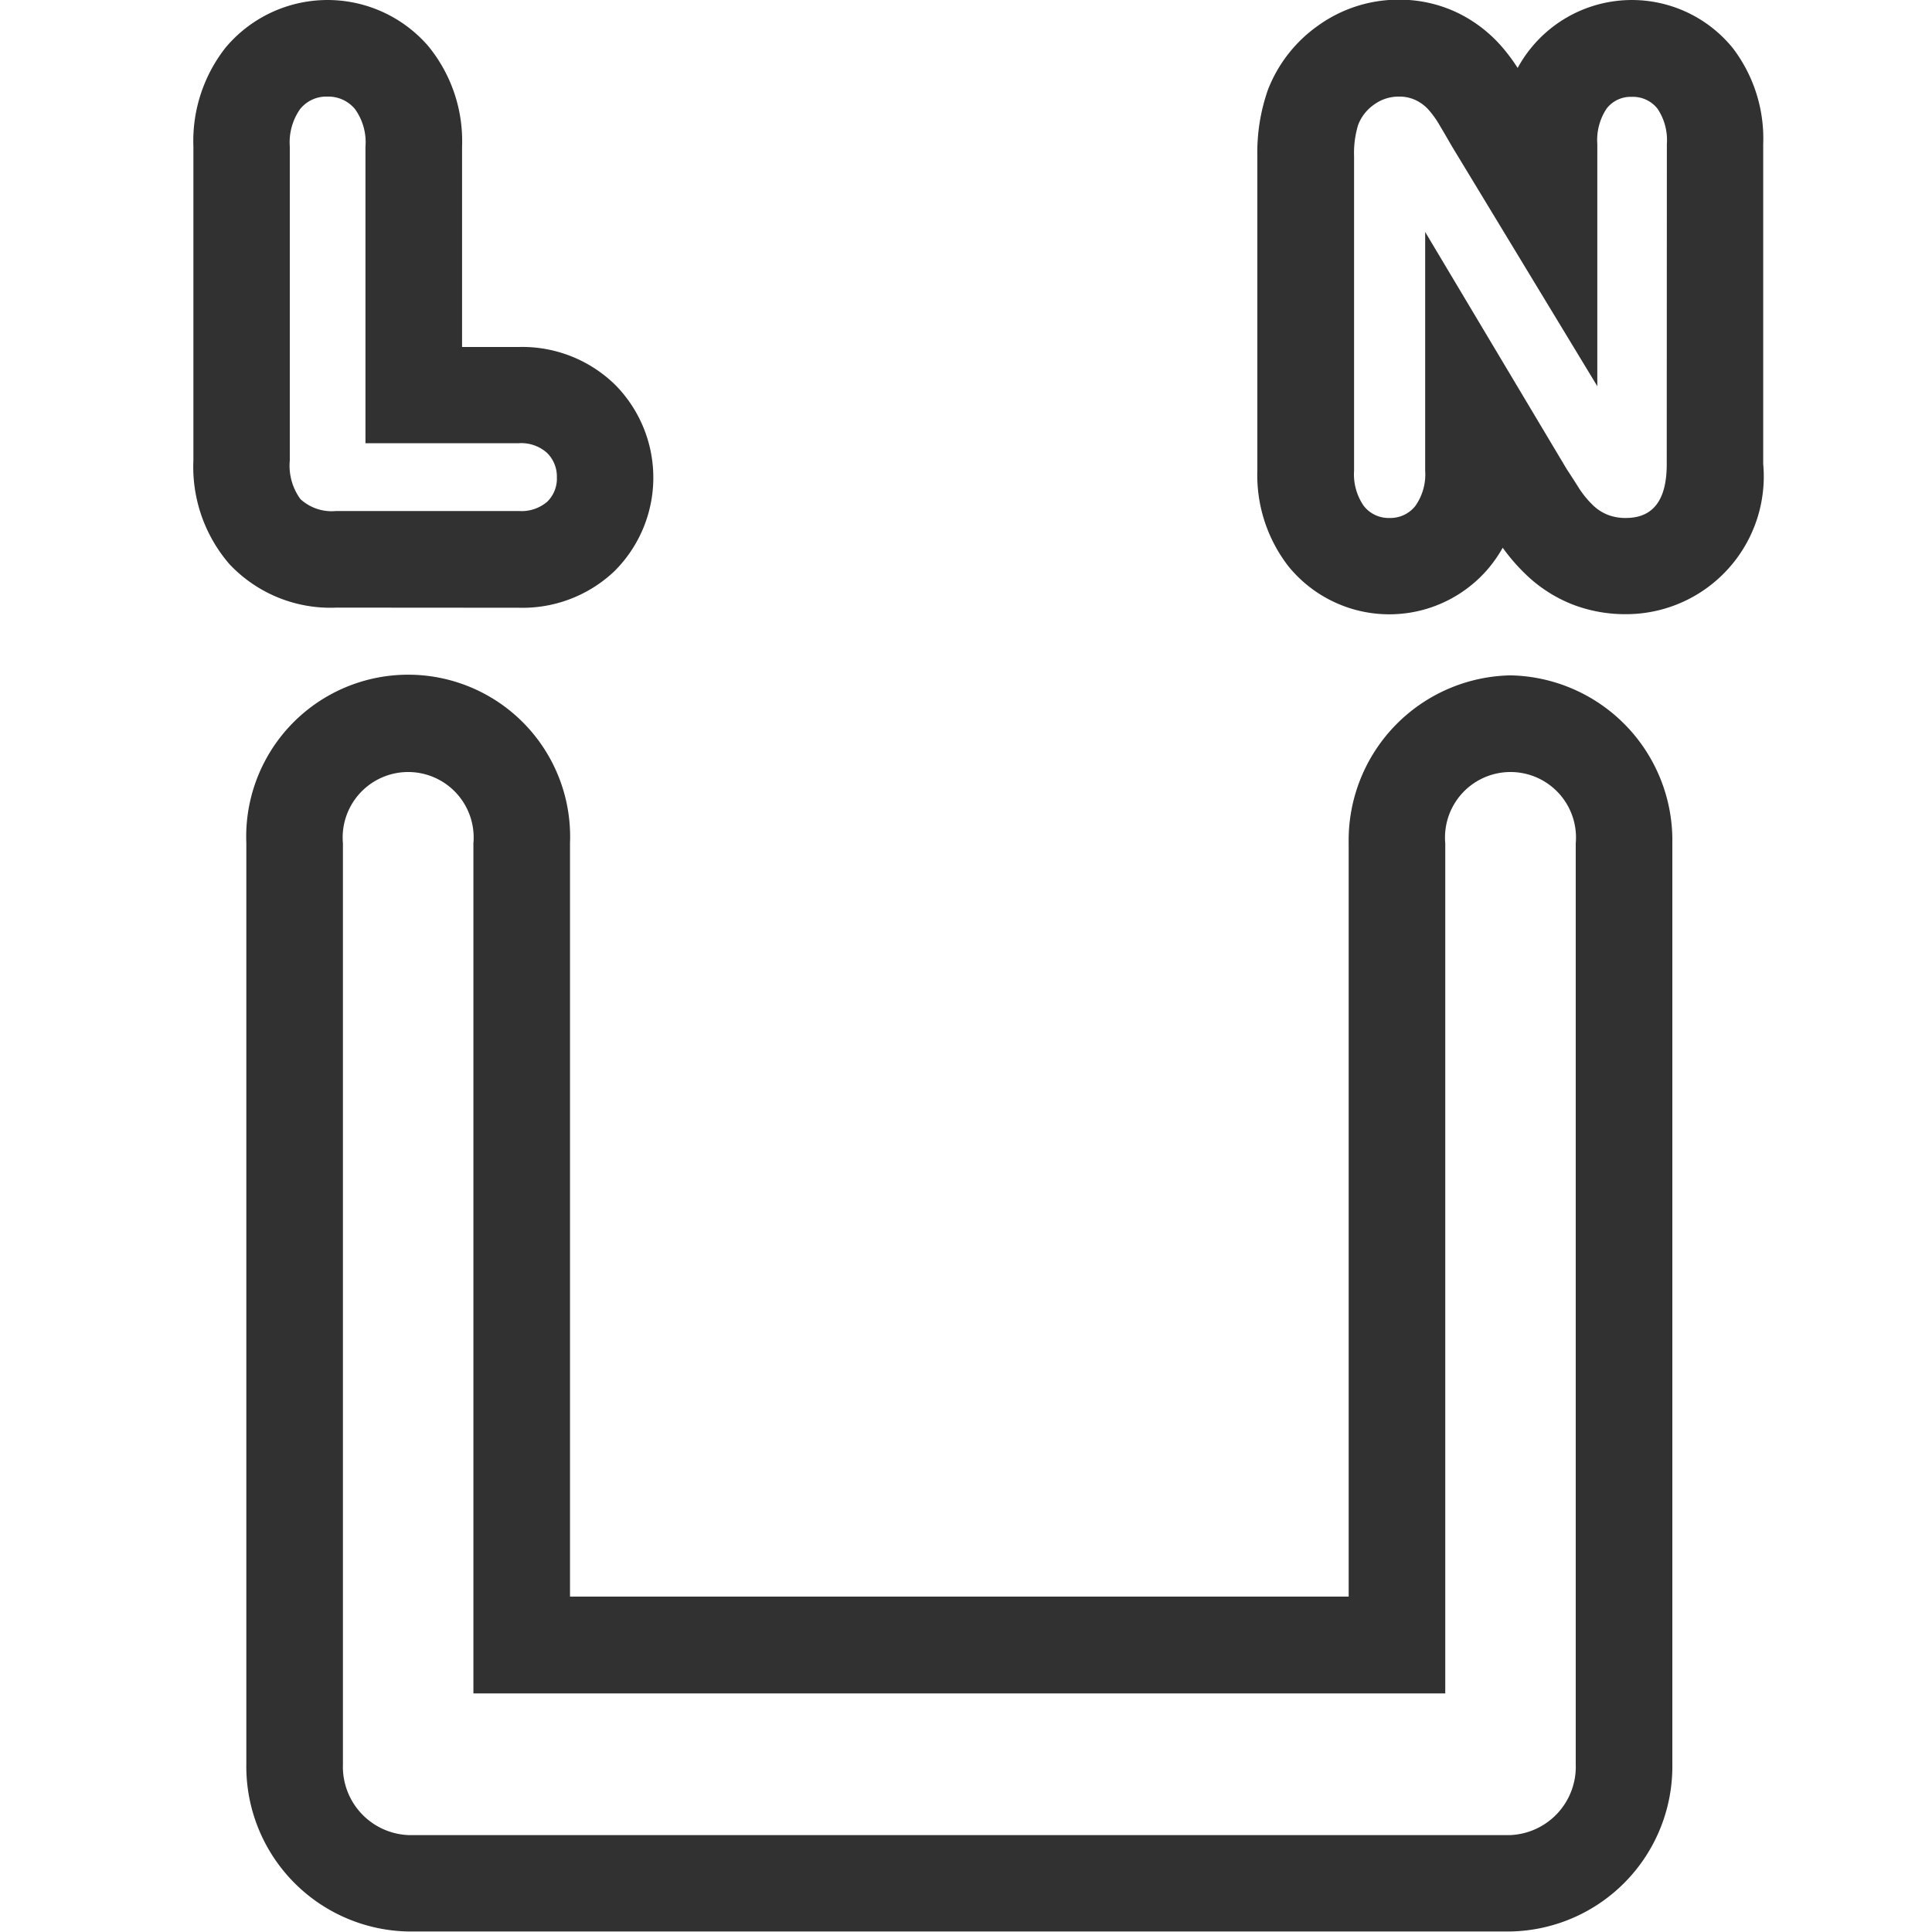 <svg xmlns="http://www.w3.org/2000/svg" xmlns:xlink="http://www.w3.org/1999/xlink" width="30" height="30" viewBox="0 0 30 30">
  <defs>
    <clipPath id="clip-icon-單火線架構-black">
      <rect width="30" height="30"/>
    </clipPath>
  </defs>
  <g id="icon-單火線架構-black" clip-path="url(#clip-icon-單火線架構-black)">
    <g id="Group_1211" data-name="Group 1211" transform="translate(-1008 -3680)">
      <rect id="Rectangle_517" data-name="Rectangle 517" width="30" height="30" transform="translate(1008 3680)" fill="none"/>
      <g id="Group_1052" data-name="Group 1052" transform="translate(639.817 3269.937)">
        <path id="Path_628" data-name="Path 628" d="M376.24,419.5a2.072,2.072,0,0,0,1.479-.563,2.049,2.049,0,0,0,.015-2.9,2.063,2.063,0,0,0-1.494-.586h-.882V412.34a2.326,2.326,0,0,0-.524-1.56,2.066,2.066,0,0,0-3.148.022,2.346,2.346,0,0,0-.5,1.538v4.873a2.31,2.31,0,0,0,.557,1.607,2.151,2.151,0,0,0,1.663.678Zm-3.557-2.285V412.34a.9.9,0,0,1,.16-.583.52.52,0,0,1,.422-.194.538.538,0,0,1,.429.192.88.88,0,0,1,.164.585v4.605h2.382a.6.6,0,0,1,.438.151.515.515,0,0,1,.152.38.5.5,0,0,1-.15.378.614.614,0,0,1-.44.144H373.4a.716.716,0,0,1-.552-.185A.881.881,0,0,1,372.683,417.213Z" fill="#313131"/>
        <path id="Path_629" data-name="Path 629" d="M395.09,410.81a2.018,2.018,0,0,0-3.141.008,2.043,2.043,0,0,0-.2.3,2.8,2.8,0,0,0-.267-.354,2.161,2.161,0,0,0-.647-.493,2.086,2.086,0,0,0-.94-.213,2.137,2.137,0,0,0-1.241.4,2.185,2.185,0,0,0-.783,1,2.94,2.94,0,0,0-.164,1.029v4.881a2.312,2.312,0,0,0,.479,1.484,2.018,2.018,0,0,0,3.12.024,2.075,2.075,0,0,0,.211-.308,2.921,2.921,0,0,0,.344.4,2.212,2.212,0,0,0,.735.479,2.27,2.27,0,0,0,.833.153,2.139,2.139,0,0,0,2.133-2.333V412.3A2.314,2.314,0,0,0,395.09,410.81Zm-1.026,6.463q0,.832-.633.833a.754.754,0,0,1-.285-.05.7.7,0,0,1-.237-.157,1.461,1.461,0,0,1-.206-.253c-.063-.1-.127-.2-.19-.295l-2.2-3.686v3.707a.847.847,0,0,1-.154.549.494.494,0,0,1-.4.185.488.488,0,0,1-.4-.188.858.858,0,0,1-.15-.546v-4.881a1.5,1.5,0,0,1,.063-.488.679.679,0,0,1,.249-.317.642.642,0,0,1,.376-.123.593.593,0,0,1,.271.056.637.637,0,0,1,.2.151,1.487,1.487,0,0,1,.174.246c.06.1.121.206.184.315l2.26,3.729V412.3a.881.881,0,0,1,.144-.55.47.47,0,0,1,.39-.183.485.485,0,0,1,.4.183.874.874,0,0,1,.146.55Z" fill="#313131"/>
        <path id="Path_630" data-name="Path 630" d="M391.638,420.55a2.563,2.563,0,0,0-2.513,2.605v11.7H377.034v-11.7a2.515,2.515,0,1,0-5.026,0v14.3a2.563,2.563,0,0,0,2.513,2.6h17.117a2.563,2.563,0,0,0,2.513-2.6v-14.3A2.563,2.563,0,0,0,391.638,420.55Zm1.013,16.908a1.062,1.062,0,0,1-1.013,1.1H374.521a1.062,1.062,0,0,1-1.013-1.1v-14.3a1.017,1.017,0,1,1,2.026,0v13.2h15.091v-13.2a1.017,1.017,0,1,1,2.026,0Z" fill="#313131"/>
      </g>
    </g>
  </g>
</svg>
